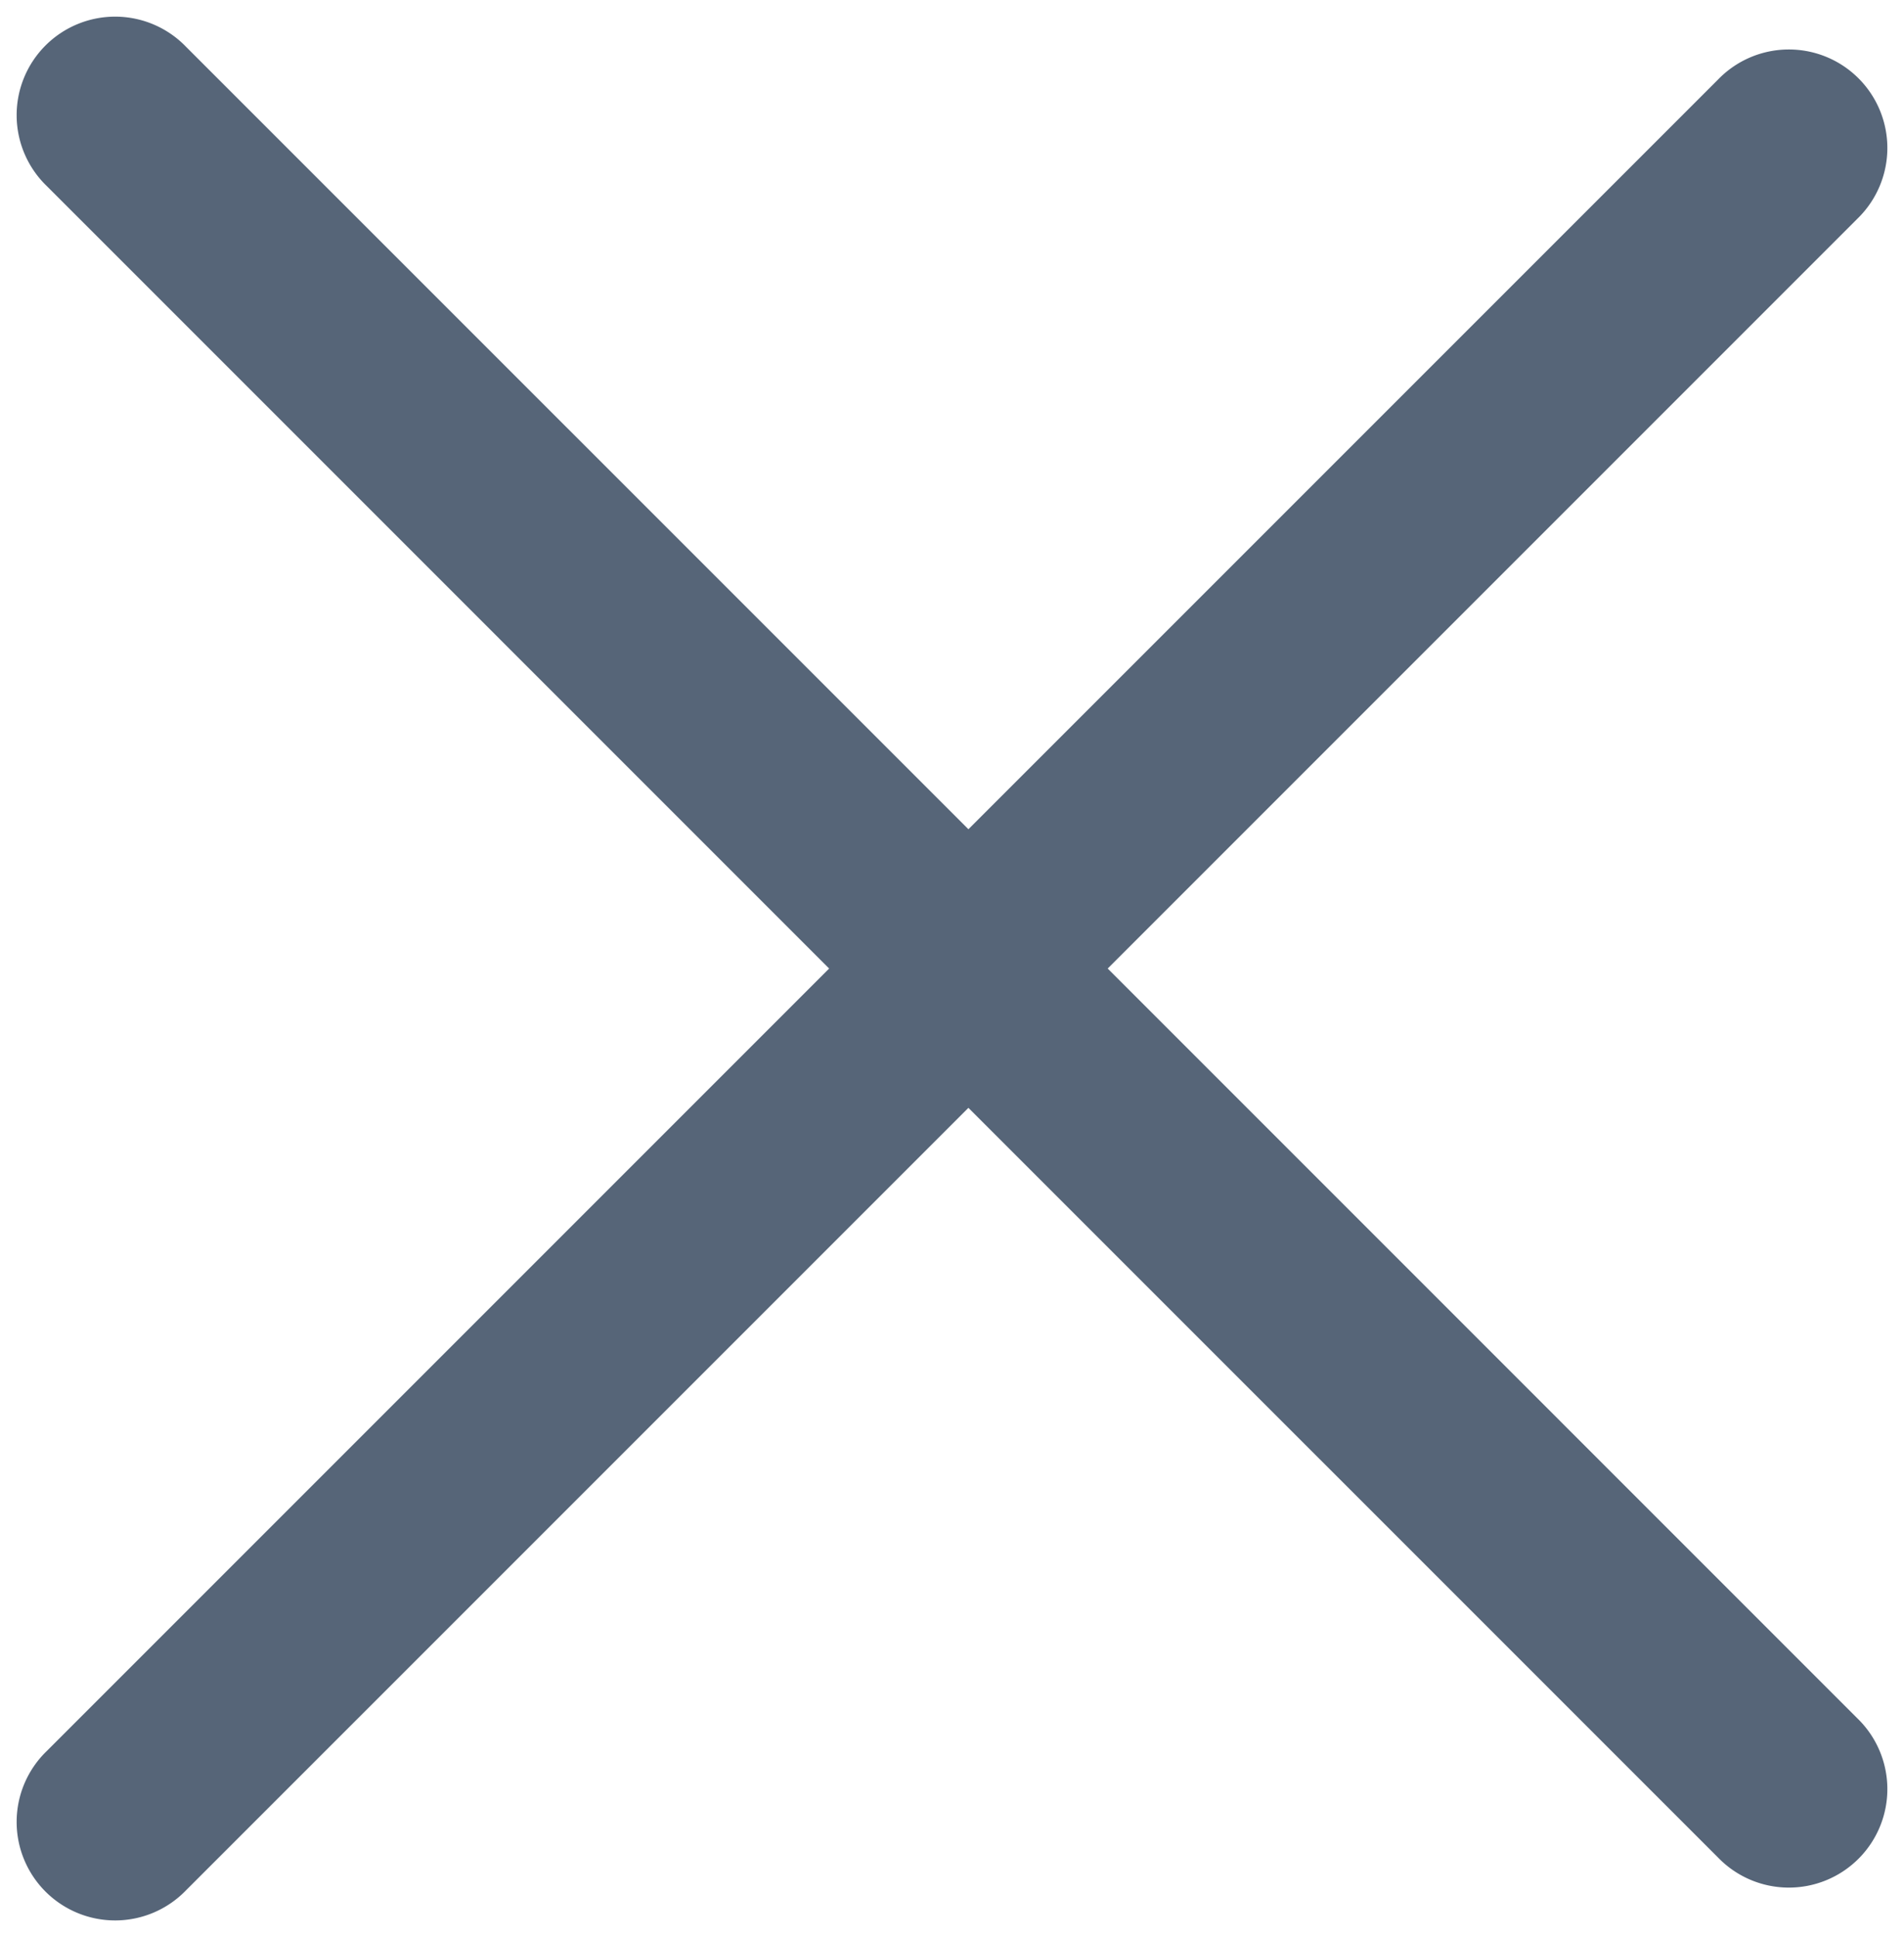 <svg width="58" height="59" viewBox="0 0 58 59" xmlns="http://www.w3.org/2000/svg"><path d="M25.257 29.5L1.423 5.665a3 3 0 114.242-4.242L29.5 25.257 52.335 2.423a3 3 0 114.242 4.242L33.743 29.5l22.834 22.835a3 3 0 11-4.242 4.242L29.5 33.743 5.665 57.577a3 3 0 11-4.242-4.242L25.257 29.5z" fill="#566578" fill-rule="evenodd"/></svg>